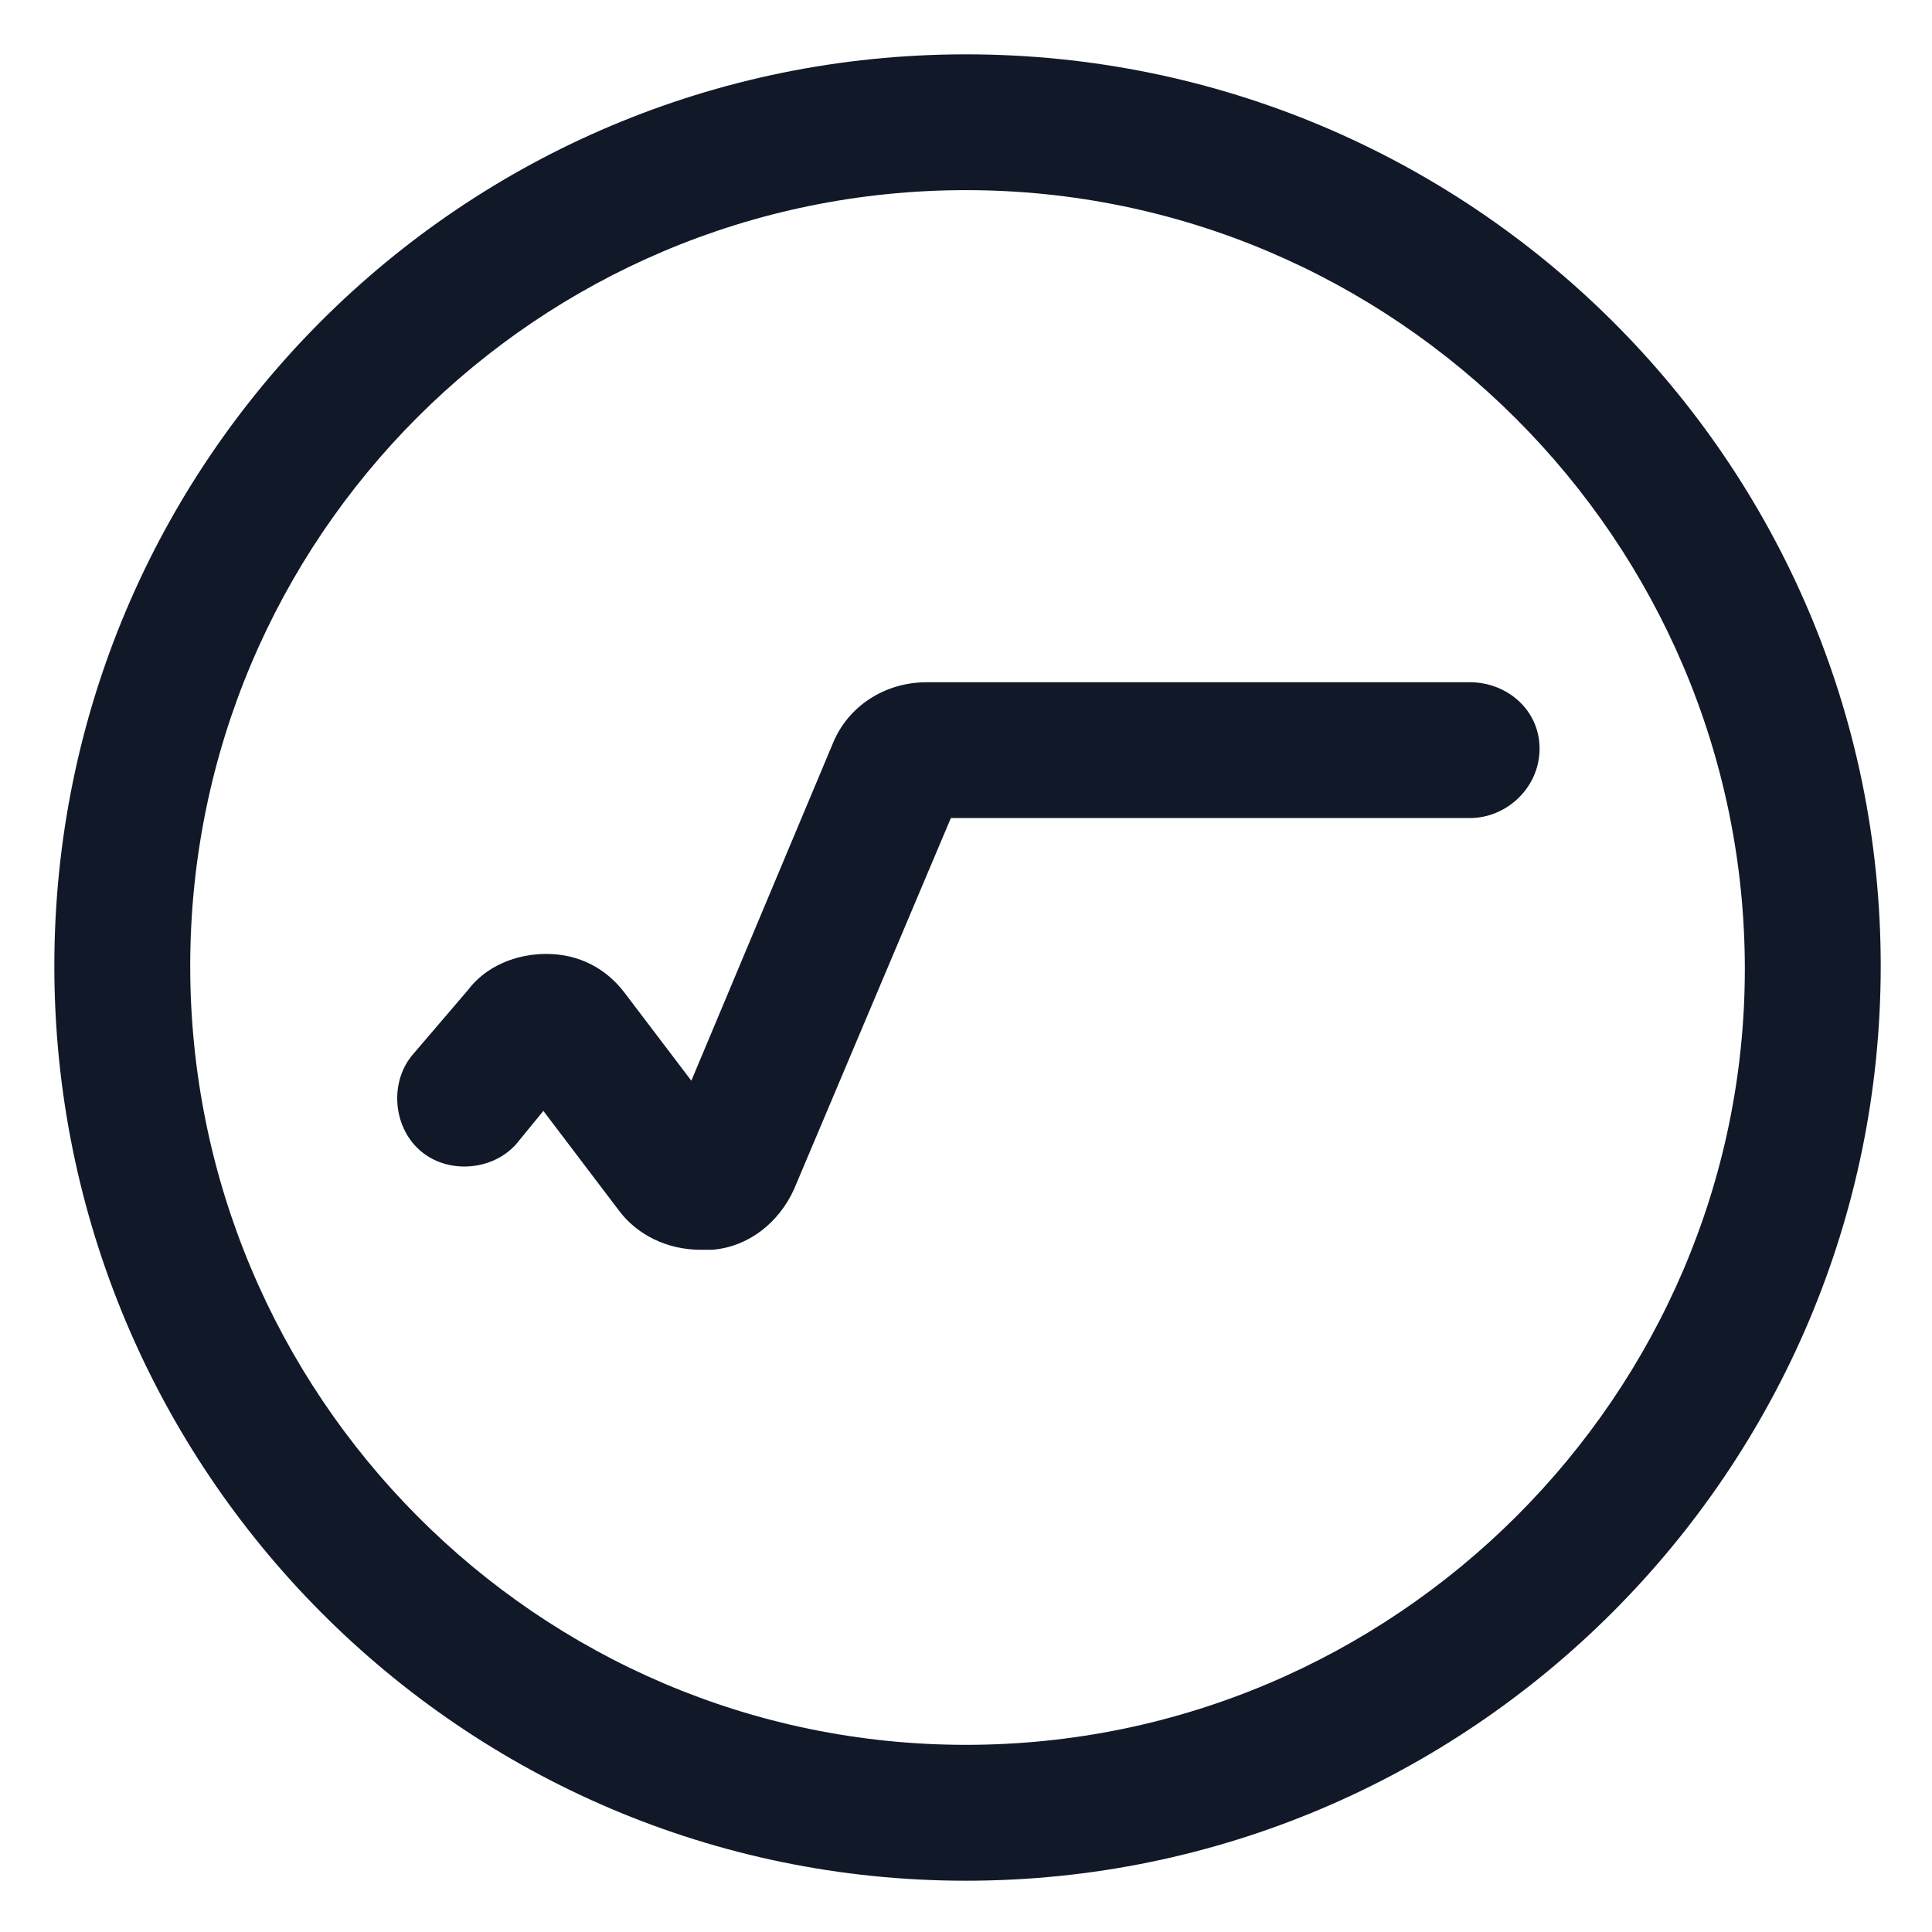 <svg xmlns="http://www.w3.org/2000/svg" width="24" height="24" viewBox="0 0 24 24" fill="none"><g clip-path="url(#clip0_501_39504)"><path d="M18.262 8.475H11.512C10.988 8.475 10.537 8.775 10.35 9.225L8.588 13.425L7.763 12.338C7.537 12.037 7.2 11.85 6.787 11.85C6.412 11.85 6.037 12 5.812 12.3L5.138 13.088C4.838 13.425 4.875 13.988 5.213 14.287C5.55 14.588 6.112 14.55 6.412 14.213L6.75 13.8L7.688 15.037C7.912 15.338 8.287 15.525 8.7 15.525C8.738 15.525 8.812 15.525 8.85 15.525C9.3 15.488 9.675 15.188 9.863 14.775L11.812 10.162H18.262C18.712 10.162 19.125 9.787 19.125 9.3C19.125 8.812 18.712 8.475 18.262 8.475Z" fill="#111928"></path><path d="M12 0.675C5.738 0.675 0.675 5.737 0.675 12C0.675 18.262 5.738 23.363 12 23.363C18.262 23.363 23.363 18.262 23.363 12C23.363 5.737 18.262 0.675 12 0.675ZM12 21.675C6.675 21.675 2.363 17.325 2.363 12C2.363 6.675 6.675 2.362 12 2.362C17.325 2.362 21.675 6.712 21.675 12.037C21.675 17.325 17.325 21.675 12 21.675Z" fill="#111928"></path></g><defs><clipPath id="clip0_501_39504"><rect width="24" height="24" fill="white"></rect></clipPath></defs></svg>